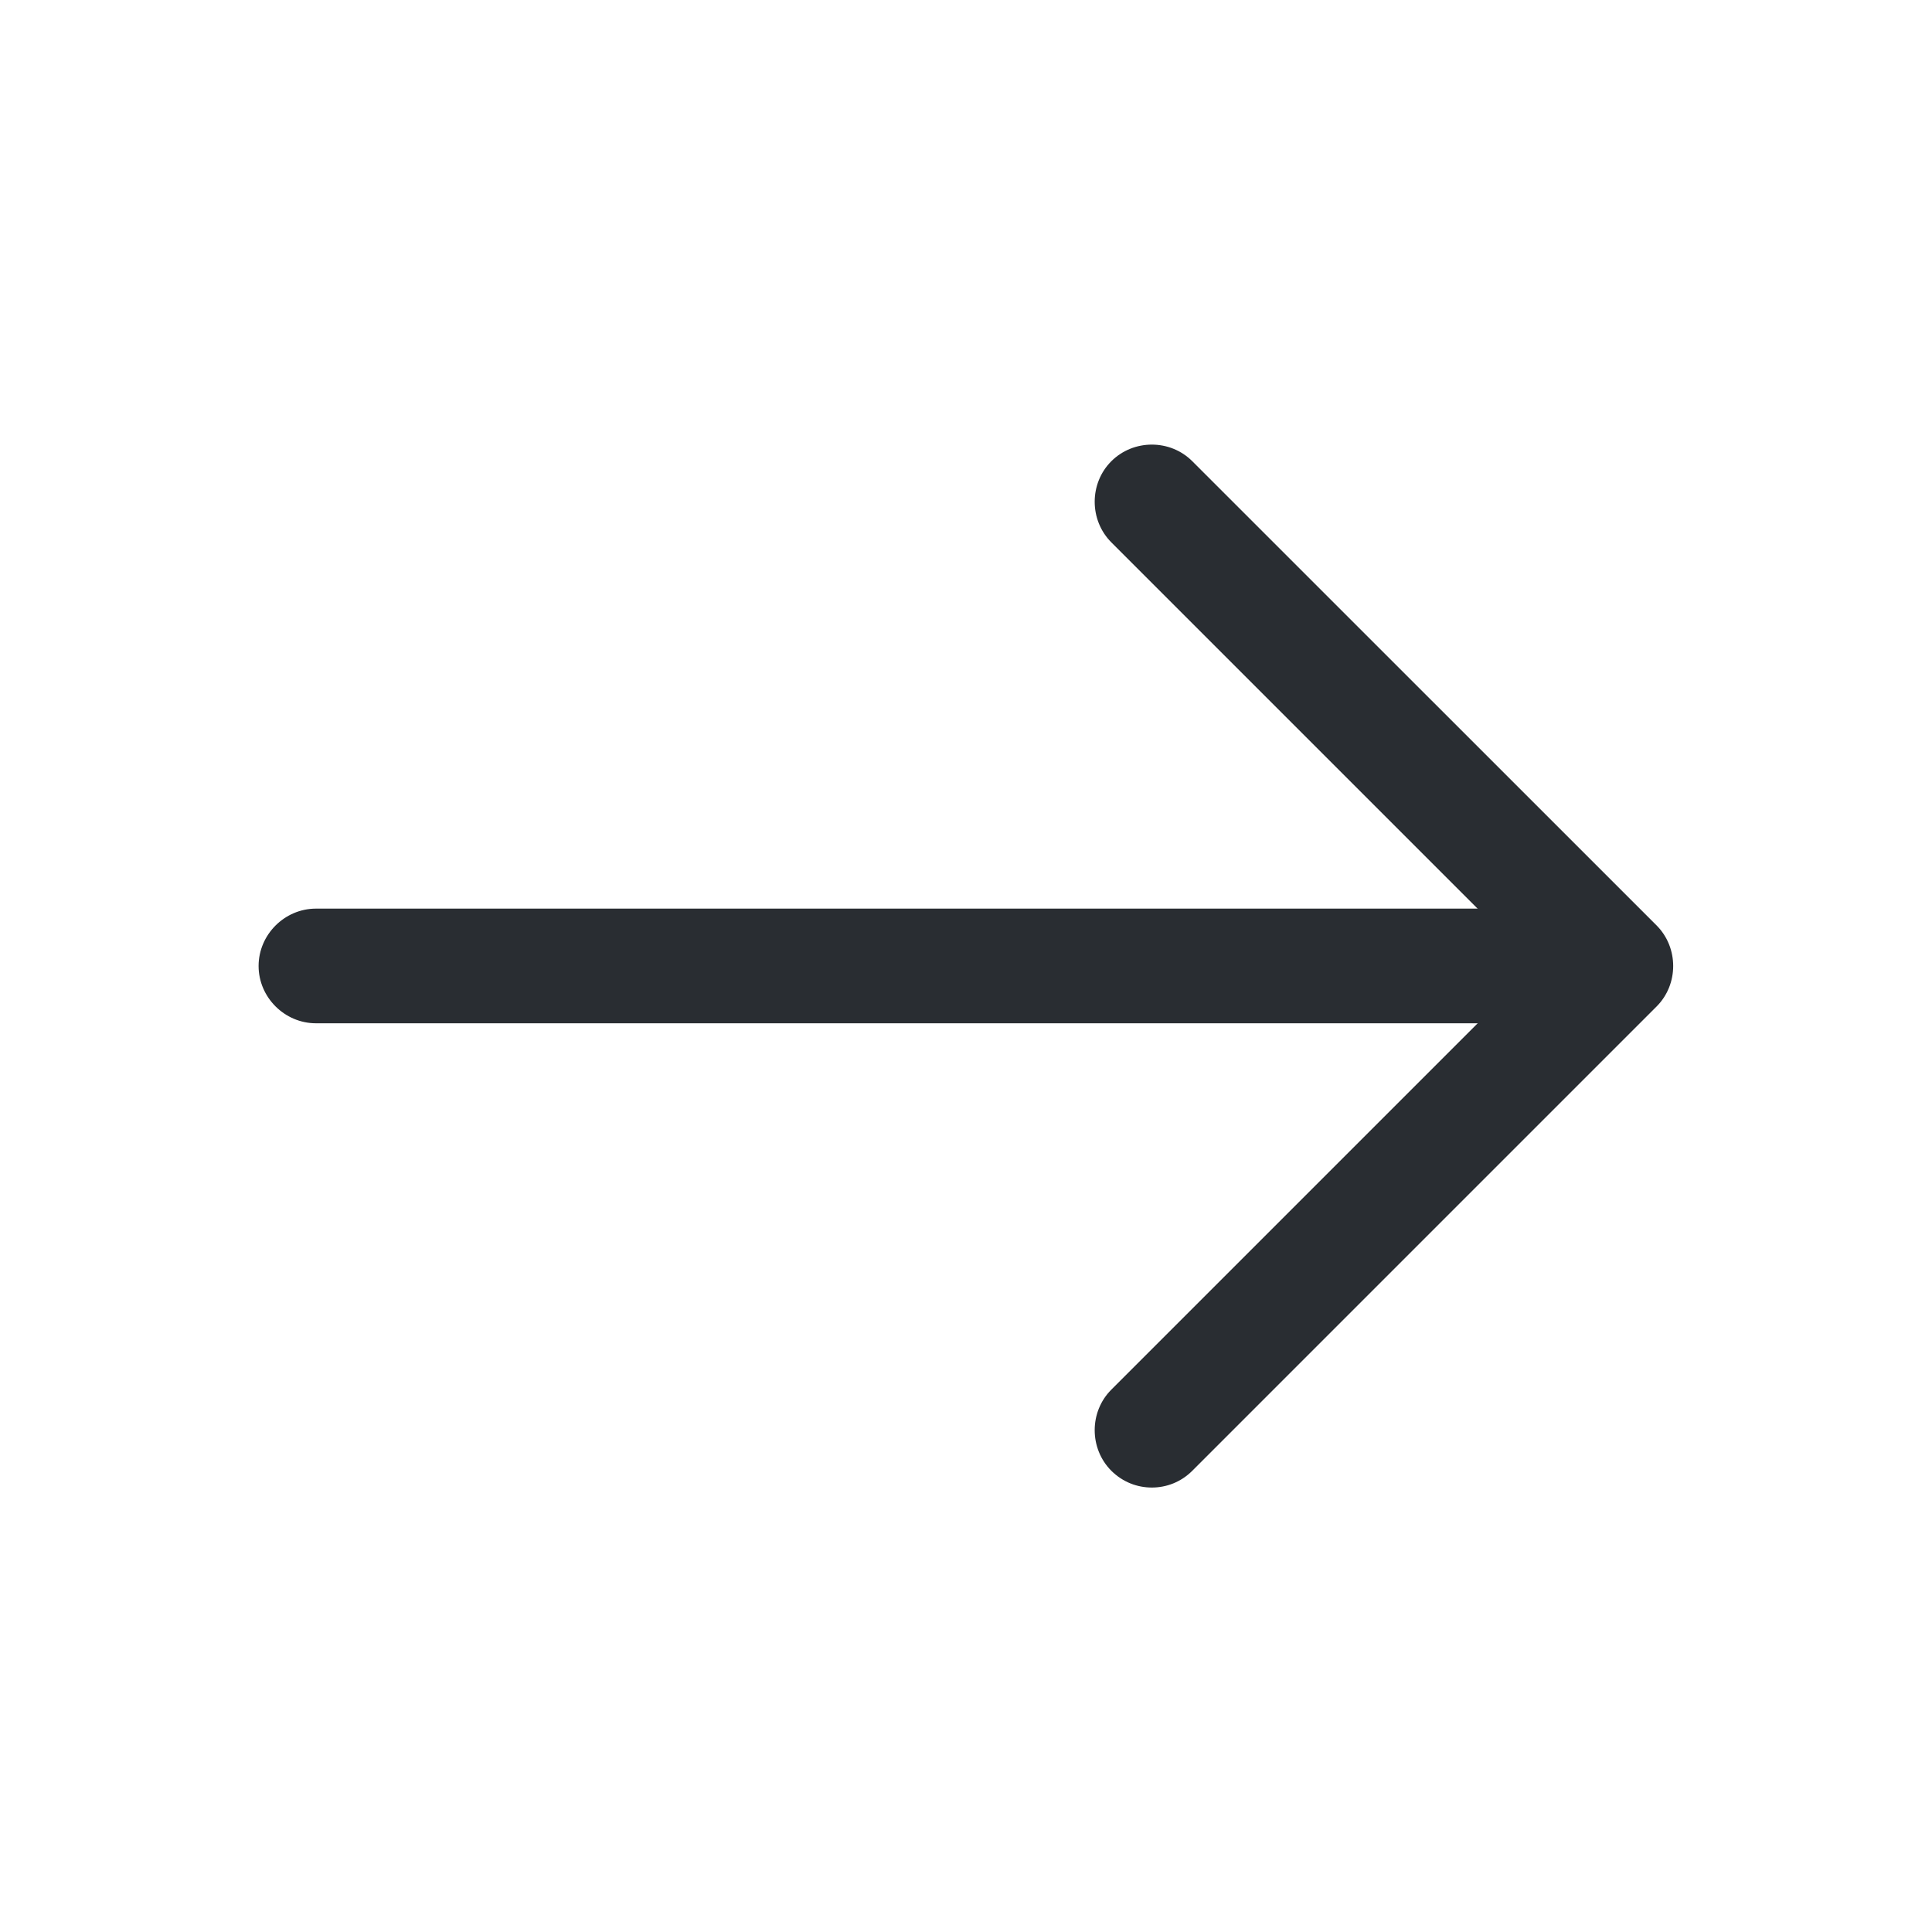 <svg width="20" height="20" viewBox="0 0 20 20" fill="none" xmlns="http://www.w3.org/2000/svg">
  <path d="M11.924 15.399C11.773 15.399 11.623 15.343 11.504 15.225C11.275 14.995 11.275 14.615 11.504 14.386L15.89 10L11.504 5.614C11.275 5.384 11.275 5.004 11.504 4.775C11.734 4.545 12.114 4.545 12.343 4.775L17.149 9.58C17.378 9.81 17.378 10.19 17.149 10.419L12.343 15.225C12.225 15.343 12.074 15.399 11.924 15.399Z" fill="#292D32"/>
  <path d="M16.595 10.593H3.271C2.946 10.593 2.677 10.324 2.677 10C2.677 9.675 2.946 9.406 3.271 9.406H16.595C16.919 9.406 17.188 9.675 17.188 10C17.188 10.324 16.919 10.593 16.595 10.593Z" fill="#292D32"/>
</svg>
